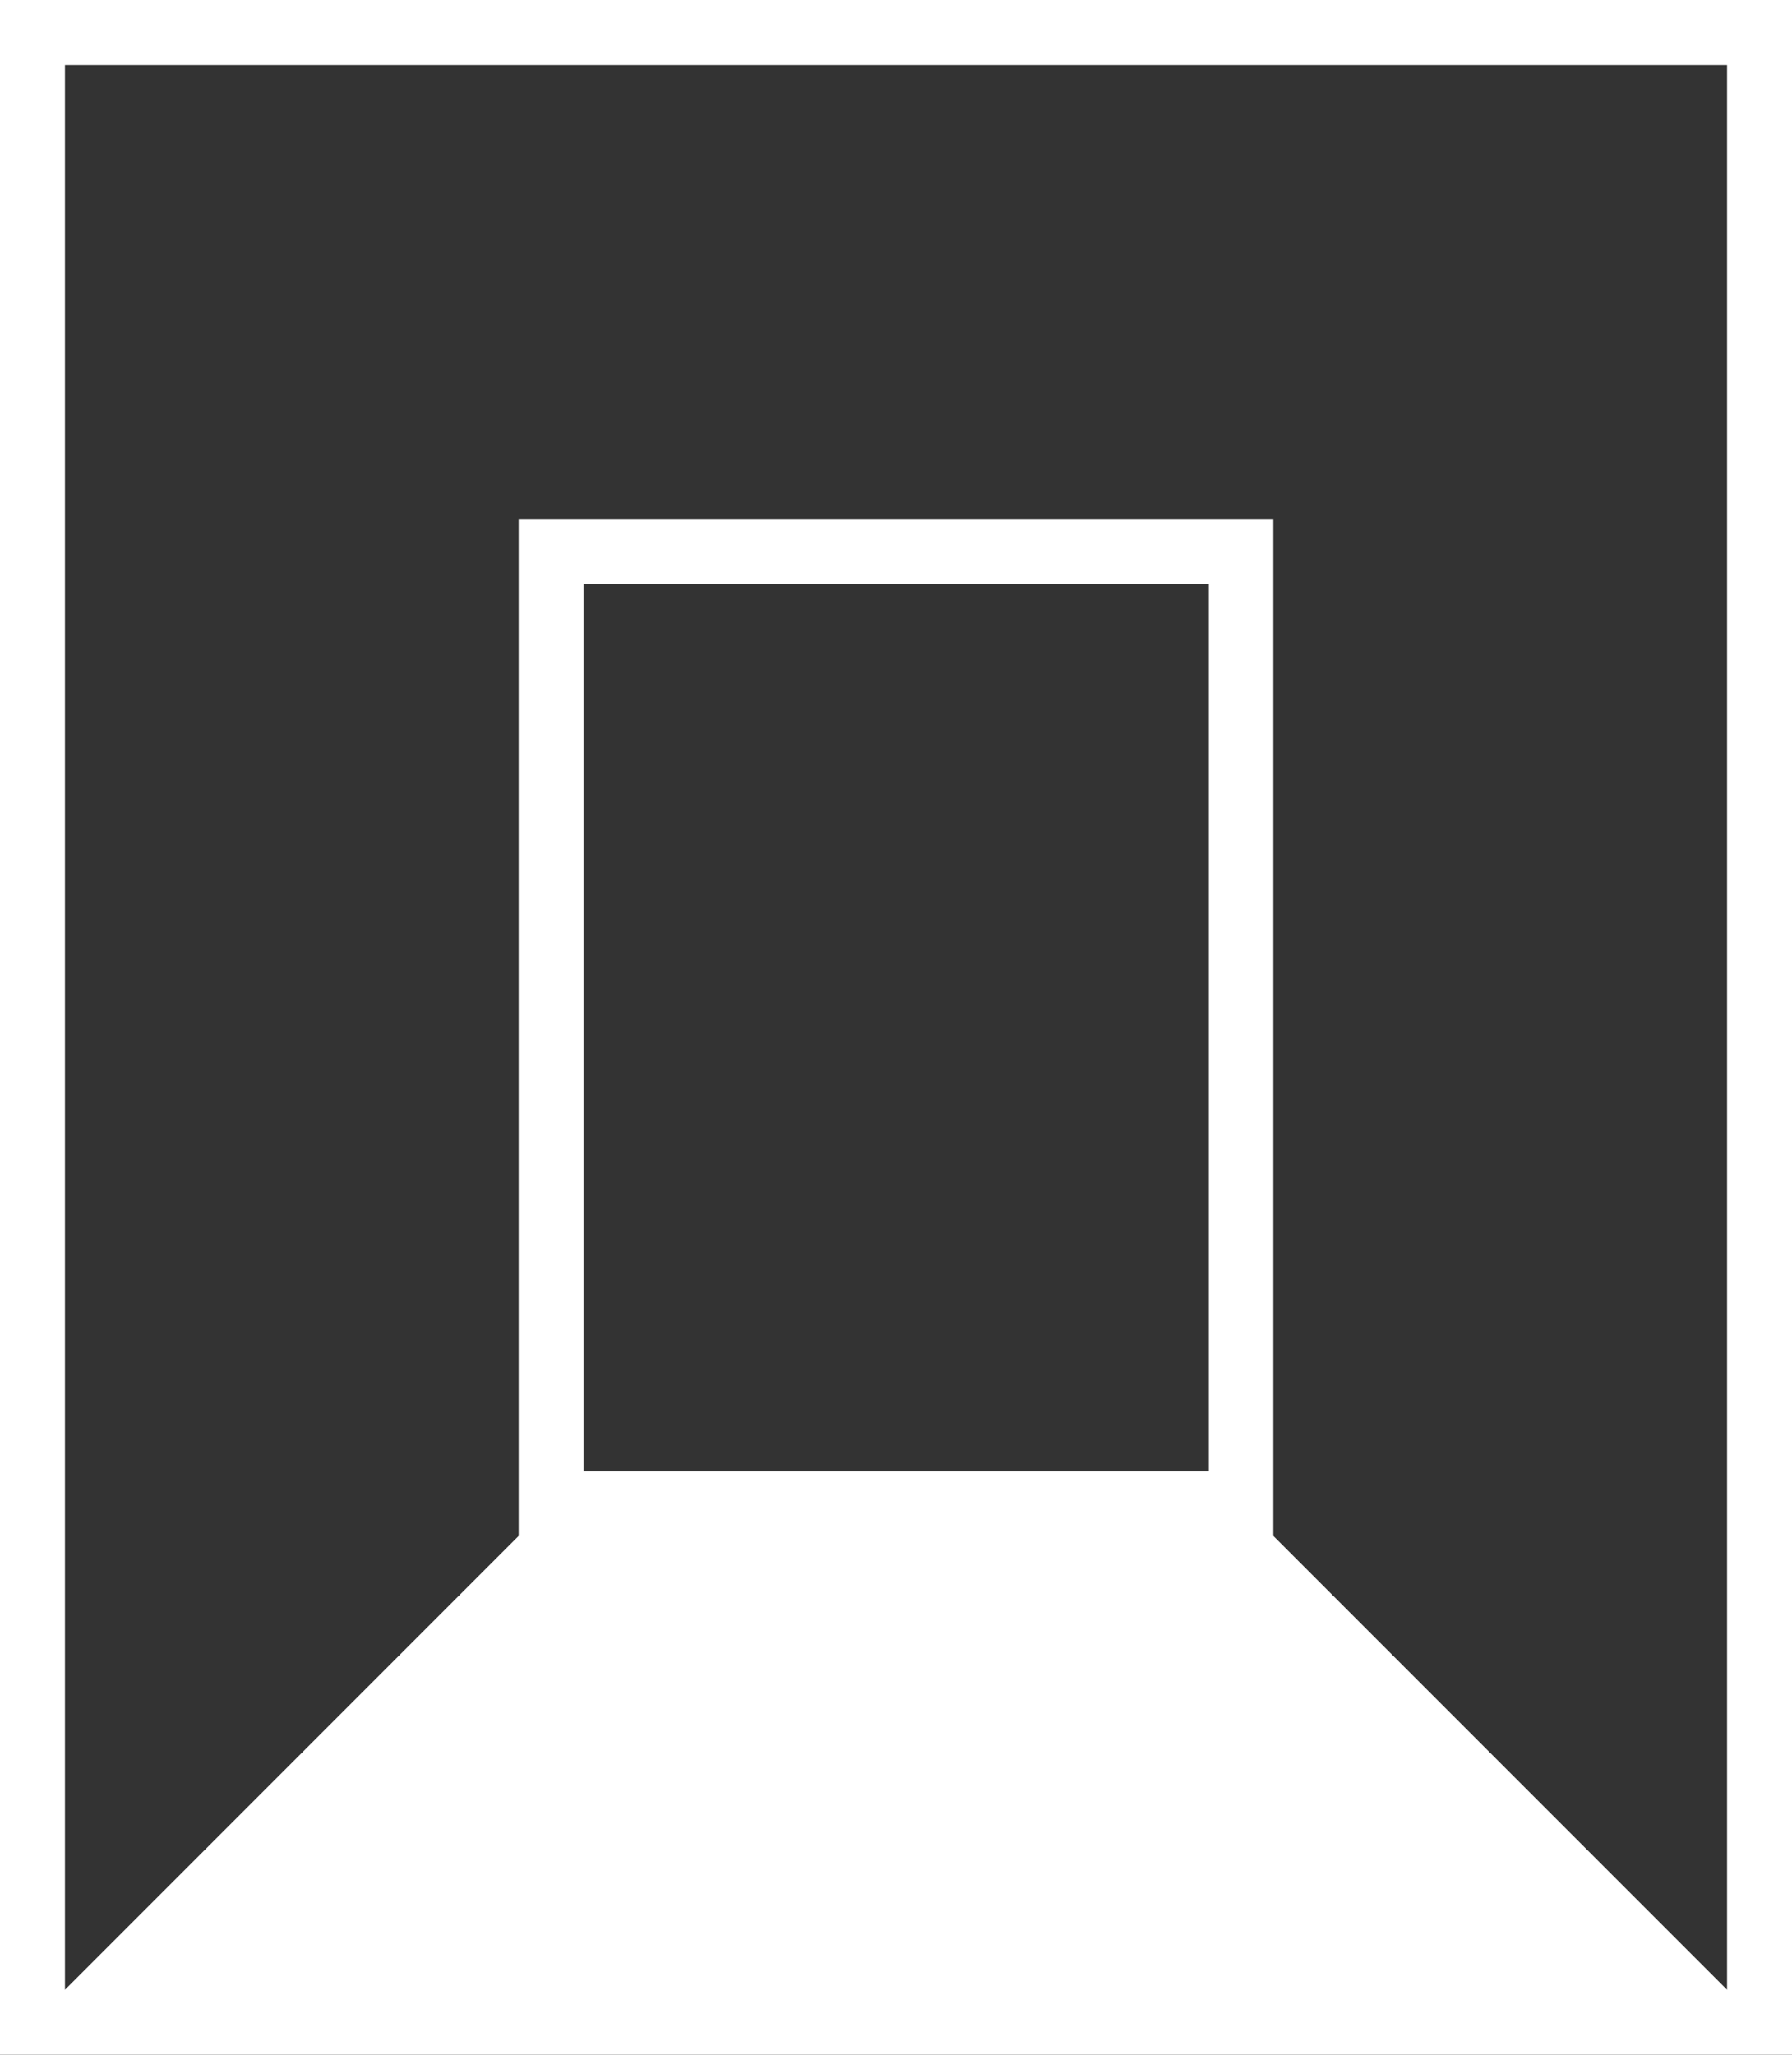 <?xml version="1.0" encoding="UTF-8" standalone="no"?><svg xmlns="http://www.w3.org/2000/svg" xmlns:xlink="http://www.w3.org/1999/xlink" fill="#000000" height="449.1" preserveAspectRatio="xMidYMid meet" version="1" viewBox="0.0 0.0 391.8 449.1" width="391.8" zoomAndPan="magnify"><rect x="0.0" y="0.0" width="391.8" height="449.1" fill="#333333" stroke="none"/><g id="change1_1"><path d="M0,0v449.1h391.8V0H0z M264.2,321.6H127.6v-194h136.7V321.6z M377.6,434.9l-99.2-99.2V113.4h-165v222.3 l-99.2,99.2V14.2h363.4V434.9z" fill="#ffffff"/></g></svg>